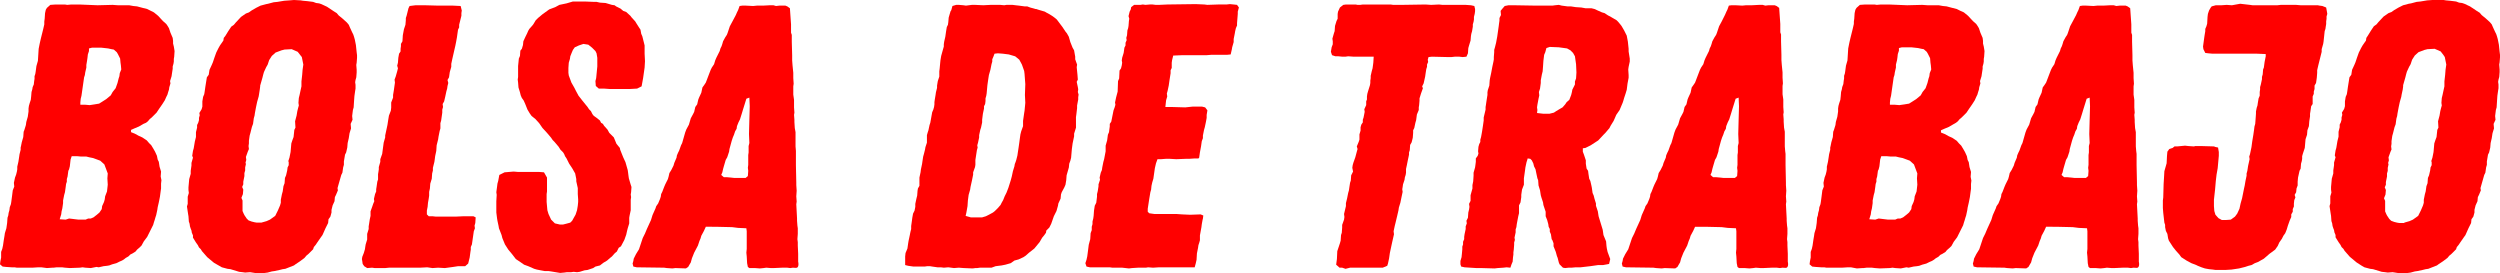 <?xml version="1.0" encoding="utf-8"?>
<!-- Generator: Adobe Illustrator 21.0.0, SVG Export Plug-In . SVG Version: 6.00 Build 0)  -->
<svg version="1.1" id="Capa_1" xmlns="http://www.w3.org/2000/svg" xmlns:xlink="http://www.w3.org/1999/xlink" x="0px" y="0px"
	 viewBox="0 0 665.9 72.8" style="enable-background:new 0 0 665.9 72.8;" xml:space="preserve">
<style type="text/css">
	.st0{fill:#FFFFFF;}
	.st1{fill:#D9EBFF;}
	.st2{fill:#E8BB00;}
	.st3{fill:#001D7E;}
	.st4{fill:#009ADA;}
	.st5{fill-rule:evenodd;clip-rule:evenodd;fill:url(#SVGID_7_);}
	.st6{fill-rule:evenodd;clip-rule:evenodd;fill:#FFFFFF;}
	.st7{fill-rule:evenodd;clip-rule:evenodd;fill:#E8BB00;}
	.st8{fill:#E4BE21;}
	.st9{clip-path:url(#XMLID_4968_);}
	.st10{fill:none;stroke:#C9E0E6;stroke-miterlimit:10;}
	.st11{fill:#B3A7BB;}
	.st12{opacity:0.2;clip-path:url(#XMLID_4968_);}
	.st13{fill:#A7A6AB;}
	.st14{fill:#001D7E;stroke:url(#);stroke-miterlimit:10;}
	.st15{fill:#E8BB00;stroke:url(#);stroke-miterlimit:10;}
	.st16{fill:#FFFFFF;stroke:url(#);stroke-miterlimit:10;}
	.st17{fill:#BE0811;stroke:url(#);stroke-miterlimit:10;}
	.st18{fill:url(#SVGID_8_);}
	.st19{fill:url(#SVGID_9_);}
	.st20{fill:#BE0811;}
	.st21{fill:#A41219;}
	.st22{fill:#A1141A;}
	.st23{fill:#D6A13C;}
	.st24{fill:url(#SVGID_16_);}
	.st25{opacity:0.8;fill:url(#SVGID_17_);}
	.st26{fill:url(#SVGID_18_);}
	.st27{fill:url(#SVGID_19_);}
	.st28{fill:url(#SVGID_20_);}
	.st29{fill:url(#SVGID_21_);}
	.st30{fill:url(#SVGID_22_);}
	.st31{fill:#070108;}
	.st32{fill:url(#SVGID_23_);}
	.st33{fill:#BA565E;}
	.st34{fill:#B74D5C;}
	.st35{fill:#D19334;}
	.st36{fill:#CA9F25;}
	.st37{clip-path:url(#SVGID_25_);fill:#FFFFFF;}
	.st38{clip-path:url(#SVGID_25_);fill:url(#SVGID_26_);}
	.st39{clip-path:url(#SVGID_25_);fill:url(#SVGID_27_);}
	.st40{clip-path:url(#SVGID_25_);fill:url(#SVGID_28_);}
	.st41{clip-path:url(#SVGID_25_);}
	.st42{fill:#1A81A0;}
	.st43{fill:#E6D335;}
	.st44{opacity:0.3;clip-path:url(#SVGID_25_);fill:#00236A;}
	.st45{opacity:0.5;clip-path:url(#SVGID_25_);fill:#FFFFFF;}
	.st46{clip-path:url(#SVGID_25_);fill:url(#SVGID_29_);}
	.st47{opacity:0.8;clip-path:url(#SVGID_25_);fill:#FFFFFF;}
	.st48{clip-path:url(#SVGID_31_);fill:#FFFFFF;}
	.st49{clip-path:url(#SVGID_31_);}
	.st50{opacity:0.3;clip-path:url(#SVGID_31_);fill:#00236A;}
	.st51{opacity:0.5;clip-path:url(#SVGID_31_);fill:#FFFFFF;}
	.st52{clip-path:url(#SVGID_31_);fill:url(#SVGID_32_);}
	.st53{opacity:0.8;clip-path:url(#SVGID_31_);fill:#FFFFFF;}
	.st54{fill:url(#SVGID_33_);}
	.st55{fill:url(#SVGID_34_);}
	.st56{fill:url(#SVGID_35_);}
	.st57{fill:url(#SVGID_36_);}
	.st58{fill:#D6A236;}
	.st59{opacity:0.6;}
	.st60{fill:#9D151B;}
	.st61{clip-path:url(#SVGID_38_);fill:#BE0811;}
	.st62{fill:#04226D;}
	.st63{fill:#A6261B;}
	.st64{fill:#D2AC28;}
	.st65{fill:#98979D;}
	.st66{clip-path:url(#SVGID_46_);}
	.st67{opacity:0.5;fill:url(#SVGID_47_);}
	.st68{opacity:0.5;fill:url(#SVGID_48_);}
	.st69{opacity:0.5;fill:url(#SVGID_49_);}
	.st70{opacity:0.5;}
	.st71{fill:url(#SVGID_50_);}
	.st72{fill:url(#SVGID_51_);}
	.st73{fill:url(#SVGID_52_);}
	.st74{clip-path:url(#SVGID_56_);fill:url(#SVGID_57_);}
	.st75{clip-path:url(#SVGID_56_);fill:url(#SVGID_58_);}
	.st76{clip-path:url(#SVGID_60_);}
	.st77{fill:#96959C;}
	.st78{opacity:0.1;fill:#96959C;}
	.st79{fill:url(#SVGID_61_);}
	.st80{clip-path:url(#SVGID_63_);}
	.st81{fill:#D69C38;stroke:url(#);stroke-miterlimit:10;}
	.st82{fill:#7A7978;stroke:url(#);stroke-miterlimit:10;}
	.st83{fill:#4C4C4C;stroke:url(#);stroke-miterlimit:10;}
	.st84{fill:url(#SVGID_68_);stroke:url(#);stroke-miterlimit:10;}
	.st85{clip-path:url(#SVGID_70_);fill:#0C0B0C;stroke:url(#);stroke-miterlimit:10;}
	.st86{fill:url(#SVGID_71_);stroke:url(#);stroke-miterlimit:10;}
	.st87{clip-path:url(#SVGID_73_);}
	.st88{opacity:0.6;clip-path:url(#SVGID_73_);}
	.st89{fill:url(#SVGID_74_);stroke:url(#);stroke-miterlimit:10;}
	.st90{fill:url(#SVGID_75_);stroke:url(#);stroke-miterlimit:10;}
	.st91{fill:url(#SVGID_82_);stroke:url(#);stroke-miterlimit:10;}
	.st92{clip-path:url(#SVGID_84_);fill:#548FC8;stroke:url(#);stroke-miterlimit:10;}
	.st93{fill:url(#SVGID_85_);stroke:url(#);stroke-miterlimit:10;}
	.st94{fill:url(#SVGID_90_);stroke:url(#);stroke-miterlimit:10;}
	.st95{clip-path:url(#SVGID_92_);fill:#EDE042;stroke:url(#);stroke-miterlimit:10;}
	.st96{fill:url(#SVGID_93_);stroke:url(#);stroke-miterlimit:10;}
	.st97{fill:url(#SVGID_96_);}
	.st98{fill:url(#SVGID_97_);}
	.st99{fill:url(#SVGID_98_);}
	.st100{clip-path:url(#SVGID_102_);fill:url(#SVGID_103_);}
	.st101{clip-path:url(#SVGID_102_);fill:url(#SVGID_104_);}
	.st102{fill:url(#SVGID_109_);}
	.st103{fill:none;stroke:url(#);stroke-miterlimit:10;}
	.st104{fill:url(#SVGID_110_);}
	.st105{fill:url(#SVGID_111_);}
	.st106{clip-path:url(#SVGID_115_);fill:url(#SVGID_116_);stroke:url(#);stroke-miterlimit:10;}
	.st107{clip-path:url(#SVGID_115_);fill:url(#SVGID_117_);stroke:url(#);stroke-miterlimit:10;}
	.st108{opacity:0.6;clip-path:url(#SVGID_125_);}
	.st109{fill:url(#SVGID_126_);}
	.st110{clip-path:url(#XMLID_4969_);}
	.st111{opacity:0.2;clip-path:url(#XMLID_4969_);}
	.st112{fill:url(#SVGID_129_);}
	.st113{fill:url(#SVGID_130_);}
	.st114{fill:url(#SVGID_137_);}
	.st115{opacity:0.8;fill:url(#SVGID_138_);}
	.st116{fill:url(#SVGID_139_);}
	.st117{fill:url(#SVGID_140_);}
	.st118{fill:url(#SVGID_141_);}
	.st119{fill:url(#SVGID_142_);}
	.st120{fill:url(#SVGID_143_);}
	.st121{fill:url(#SVGID_144_);}
	.st122{clip-path:url(#SVGID_146_);fill:#FFFFFF;}
	.st123{clip-path:url(#SVGID_146_);fill:url(#SVGID_147_);}
	.st124{clip-path:url(#SVGID_146_);fill:url(#SVGID_148_);}
	.st125{clip-path:url(#SVGID_146_);fill:url(#SVGID_149_);}
	.st126{clip-path:url(#SVGID_146_);}
	.st127{opacity:0.3;clip-path:url(#SVGID_146_);fill:#00236A;}
	.st128{opacity:0.5;clip-path:url(#SVGID_146_);fill:#FFFFFF;}
	.st129{clip-path:url(#SVGID_146_);fill:url(#SVGID_150_);}
	.st130{opacity:0.8;clip-path:url(#SVGID_146_);fill:#FFFFFF;}
	.st131{clip-path:url(#SVGID_152_);fill:#FFFFFF;}
	.st132{clip-path:url(#SVGID_152_);}
	.st133{opacity:0.3;clip-path:url(#SVGID_152_);fill:#00236A;}
	.st134{opacity:0.5;clip-path:url(#SVGID_152_);fill:#FFFFFF;}
	.st135{clip-path:url(#SVGID_152_);fill:url(#SVGID_153_);}
	.st136{opacity:0.8;clip-path:url(#SVGID_152_);fill:#FFFFFF;}
	.st137{fill:url(#SVGID_154_);}
	.st138{fill:url(#SVGID_155_);}
	.st139{fill:url(#SVGID_156_);}
	.st140{fill:url(#SVGID_157_);}
	.st141{clip-path:url(#SVGID_159_);fill:#BE0811;}
	.st142{clip-path:url(#SVGID_167_);}
	.st143{opacity:0.5;fill:url(#SVGID_168_);}
	.st144{opacity:0.5;fill:url(#SVGID_169_);}
	.st145{opacity:0.5;fill:url(#SVGID_170_);}
	.st146{fill:url(#SVGID_171_);}
	.st147{fill:url(#SVGID_172_);}
	.st148{fill:url(#SVGID_173_);}
	.st149{clip-path:url(#SVGID_177_);fill:url(#SVGID_178_);}
	.st150{clip-path:url(#SVGID_177_);fill:url(#SVGID_179_);}
	.st151{clip-path:url(#SVGID_181_);}
	.st152{fill:url(#SVGID_182_);}
	.st153{clip-path:url(#SVGID_184_);}
	.st154{fill:url(#SVGID_189_);stroke:url(#);stroke-miterlimit:10;}
	.st155{clip-path:url(#SVGID_191_);fill:#0C0B0C;stroke:url(#);stroke-miterlimit:10;}
	.st156{fill:url(#SVGID_192_);stroke:url(#);stroke-miterlimit:10;}
	.st157{clip-path:url(#SVGID_194_);}
	.st158{opacity:0.6;clip-path:url(#SVGID_194_);}
	.st159{fill:url(#SVGID_195_);stroke:url(#);stroke-miterlimit:10;}
	.st160{fill:url(#SVGID_196_);stroke:url(#);stroke-miterlimit:10;}
	.st161{fill:url(#SVGID_203_);stroke:url(#);stroke-miterlimit:10;}
	.st162{clip-path:url(#SVGID_205_);fill:#548FC8;stroke:url(#);stroke-miterlimit:10;}
	.st163{fill:url(#SVGID_206_);stroke:url(#);stroke-miterlimit:10;}
	.st164{fill:url(#SVGID_211_);stroke:url(#);stroke-miterlimit:10;}
	.st165{clip-path:url(#SVGID_213_);fill:#EDE042;stroke:url(#);stroke-miterlimit:10;}
	.st166{fill:url(#SVGID_214_);stroke:url(#);stroke-miterlimit:10;}
	.st167{fill:url(#SVGID_217_);}
	.st168{fill:url(#SVGID_218_);}
	.st169{fill:url(#SVGID_219_);}
	.st170{clip-path:url(#SVGID_223_);fill:url(#SVGID_224_);}
	.st171{clip-path:url(#SVGID_223_);fill:url(#SVGID_225_);}
	.st172{fill:url(#SVGID_230_);}
	.st173{fill:url(#SVGID_231_);}
	.st174{fill:url(#SVGID_232_);}
	.st175{clip-path:url(#SVGID_236_);fill:url(#SVGID_237_);stroke:url(#);stroke-miterlimit:10;}
	.st176{clip-path:url(#SVGID_236_);fill:url(#SVGID_238_);stroke:url(#);stroke-miterlimit:10;}
	.st177{opacity:0.6;clip-path:url(#SVGID_246_);}
	.st178{fill:url(#SVGID_247_);}
	.st179{fill:url(#SVGID_250_);}
	.st180{fill:url(#SVGID_251_);}
	.st181{fill:url(#SVGID_252_);}
	.st182{fill:none;stroke:#BE0811;stroke-width:7;stroke-linecap:round;stroke-miterlimit:10;}
	.st183{opacity:0.2;fill:url(#SVGID_253_);}
	.st184{opacity:0.3;fill:url(#SVGID_254_);}
	.st185{opacity:0.3;fill:url(#SVGID_255_);}
	.st186{opacity:0.3;fill:url(#SVGID_256_);}
	.st187{opacity:0.3;fill:url(#SVGID_257_);}
	.st188{opacity:0.3;fill:url(#SVGID_258_);}
	.st189{fill:url(#SVGID_259_);}
	.st190{fill:url(#SVGID_260_);}
	.st191{fill:url(#SVGID_261_);}
	.st192{opacity:0.2;fill:url(#SVGID_262_);}
	.st193{opacity:0.3;fill:url(#SVGID_263_);}
	.st194{opacity:0.3;fill:url(#SVGID_264_);}
	.st195{opacity:0.3;fill:url(#SVGID_265_);}
	.st196{opacity:0.3;fill:url(#SVGID_266_);}
	.st197{opacity:0.3;fill:url(#SVGID_267_);}
	.st198{fill:#1B378E;}
	.st199{opacity:0.25;}
	.st200{clip-path:url(#SVGID_269_);}
	.st201{fill:#F15A24;}
	.st202{fill-rule:evenodd;clip-rule:evenodd;fill:#F15A24;}
	.st203{clip-path:url(#SVGID_271_);}
	.st204{fill:#EFBC4F;}
	.st205{fill:#CCA243;}
	.st206{fill:#5D5D5D;}
	.st207{fill:#5FAADE;}
	.st208{clip-path:url(#SVGID_273_);}
	.st209{clip-path:url(#SVGID_277_);}
	.st210{fill:#FFE000;}
	.st211{clip-path:url(#SVGID_279_);fill:#F4F4F4;}
	.st212{fill:#FF0000;}
	.st213{clip-path:url(#SVGID_281_);fill:#001D7E;}
	.st214{fill:url(#SVGID_282_);}
	.st215{fill:url(#SVGID_283_);}
	.st216{fill:url(#SVGID_290_);}
	.st217{opacity:0.8;fill:url(#SVGID_291_);}
	.st218{fill:url(#SVGID_292_);}
	.st219{fill:url(#SVGID_293_);}
	.st220{fill:url(#SVGID_294_);}
	.st221{fill:url(#SVGID_295_);}
	.st222{fill:url(#SVGID_296_);}
	.st223{fill:url(#SVGID_297_);}
	.st224{clip-path:url(#SVGID_299_);fill:#FFFFFF;}
	.st225{clip-path:url(#SVGID_299_);fill:url(#SVGID_300_);}
	.st226{clip-path:url(#SVGID_299_);fill:url(#SVGID_301_);}
	.st227{clip-path:url(#SVGID_299_);fill:url(#SVGID_302_);}
	.st228{clip-path:url(#SVGID_299_);}
	.st229{opacity:0.3;clip-path:url(#SVGID_299_);fill:#00236A;}
	.st230{opacity:0.5;clip-path:url(#SVGID_299_);fill:#FFFFFF;}
	.st231{clip-path:url(#SVGID_299_);fill:url(#SVGID_303_);}
	.st232{opacity:0.8;clip-path:url(#SVGID_299_);fill:#FFFFFF;}
	.st233{clip-path:url(#SVGID_305_);fill:#FFFFFF;}
	.st234{clip-path:url(#SVGID_305_);}
	.st235{opacity:0.3;clip-path:url(#SVGID_305_);fill:#00236A;}
	.st236{opacity:0.5;clip-path:url(#SVGID_305_);fill:#FFFFFF;}
	.st237{clip-path:url(#SVGID_305_);fill:url(#SVGID_306_);}
	.st238{opacity:0.8;clip-path:url(#SVGID_305_);fill:#FFFFFF;}
	.st239{fill:url(#SVGID_307_);}
	.st240{fill:url(#SVGID_308_);}
	.st241{fill:url(#SVGID_309_);}
	.st242{fill:url(#SVGID_310_);}
	.st243{clip-path:url(#SVGID_312_);fill:#BE0811;}
	.st244{opacity:0.5;fill:url(#SVGID_319_);}
	.st245{opacity:0.1;fill:#98979D;}
	.st246{fill:url(#SVGID_320_);}
	.st247{fill:url(#SVGID_321_);}
	.st248{fill:url(#SVGID_328_);}
	.st249{opacity:0.8;fill:url(#SVGID_329_);}
	.st250{fill:url(#SVGID_330_);}
	.st251{fill:url(#SVGID_331_);}
	.st252{fill:url(#SVGID_332_);}
	.st253{fill:url(#SVGID_333_);}
	.st254{fill:url(#SVGID_334_);}
	.st255{fill:url(#SVGID_335_);}
	.st256{clip-path:url(#SVGID_337_);fill:#FFFFFF;}
	.st257{clip-path:url(#SVGID_337_);fill:url(#SVGID_338_);}
	.st258{clip-path:url(#SVGID_337_);fill:url(#SVGID_339_);}
	.st259{clip-path:url(#SVGID_337_);fill:url(#SVGID_340_);}
	.st260{clip-path:url(#SVGID_337_);}
	.st261{opacity:0.3;clip-path:url(#SVGID_337_);fill:#00236A;}
	.st262{opacity:0.5;clip-path:url(#SVGID_337_);fill:#FFFFFF;}
	.st263{clip-path:url(#SVGID_337_);fill:url(#SVGID_341_);}
	.st264{opacity:0.8;clip-path:url(#SVGID_337_);fill:#FFFFFF;}
	.st265{clip-path:url(#SVGID_343_);fill:#FFFFFF;}
	.st266{clip-path:url(#SVGID_343_);}
	.st267{opacity:0.3;clip-path:url(#SVGID_343_);fill:#00236A;}
	.st268{opacity:0.5;clip-path:url(#SVGID_343_);fill:#FFFFFF;}
	.st269{clip-path:url(#SVGID_343_);fill:url(#SVGID_344_);}
	.st270{opacity:0.8;clip-path:url(#SVGID_343_);fill:#FFFFFF;}
	.st271{fill:url(#SVGID_345_);}
	.st272{fill:url(#SVGID_346_);}
	.st273{fill:url(#SVGID_347_);}
	.st274{fill:url(#SVGID_348_);}
	.st275{clip-path:url(#SVGID_350_);fill:#BE0811;}
	.st276{opacity:0.5;fill:url(#SVGID_357_);}
	.st277{fill:#E8BA00;}
	.st278{clip-path:url(#SVGID_369_);}
	.st279{clip-path:url(#SVGID_371_);}
	.st280{clip-path:url(#SVGID_373_);}
	.st281{clip-path:url(#SVGID_375_);}
	.st282{clip-path:url(#SVGID_377_);}
	.st283{fill:#67B2A3;}
	.st284{fill:#262626;}
	.st285{fill:#9E9E9E;}
	.st286{fill:#686868;}
	.st287{fill:#042EA5;}
	.st288{fill:#011754;}
	.st289{fill:#C4C4C4;}
	.st290{fill:#EAEAEA;}
	.st291{fill:#D81313;}
	.st292{fill:#9B1616;}
	.st293{fill:url(#SVGID_378_);}
	.st294{fill:url(#SVGID_379_);}
	.st295{fill:url(#SVGID_386_);}
	.st296{opacity:0.8;fill:url(#SVGID_387_);}
	.st297{fill:url(#SVGID_388_);}
	.st298{fill:url(#SVGID_389_);}
	.st299{fill:url(#SVGID_390_);}
	.st300{fill:url(#SVGID_391_);}
	.st301{fill:url(#SVGID_392_);}
	.st302{fill:url(#SVGID_393_);}
	.st303{clip-path:url(#SVGID_395_);fill:#FFFFFF;}
	.st304{clip-path:url(#SVGID_395_);fill:url(#SVGID_396_);}
	.st305{clip-path:url(#SVGID_395_);fill:url(#SVGID_397_);}
	.st306{clip-path:url(#SVGID_395_);fill:url(#SVGID_398_);}
	.st307{clip-path:url(#SVGID_395_);}
	.st308{opacity:0.3;clip-path:url(#SVGID_395_);fill:#00236A;}
	.st309{opacity:0.5;clip-path:url(#SVGID_395_);fill:#FFFFFF;}
	.st310{clip-path:url(#SVGID_395_);fill:url(#SVGID_399_);}
	.st311{opacity:0.8;clip-path:url(#SVGID_395_);fill:#FFFFFF;}
	.st312{clip-path:url(#SVGID_401_);fill:#FFFFFF;}
	.st313{clip-path:url(#SVGID_401_);}
	.st314{opacity:0.3;clip-path:url(#SVGID_401_);fill:#00236A;}
	.st315{opacity:0.5;clip-path:url(#SVGID_401_);fill:#FFFFFF;}
	.st316{clip-path:url(#SVGID_401_);fill:url(#SVGID_402_);}
	.st317{opacity:0.8;clip-path:url(#SVGID_401_);fill:#FFFFFF;}
	.st318{fill:url(#SVGID_403_);}
	.st319{fill:url(#SVGID_404_);}
	.st320{fill:url(#SVGID_405_);}
	.st321{fill:url(#SVGID_406_);}
	.st322{clip-path:url(#SVGID_408_);fill:#BE0811;}
	.st323{opacity:0.5;fill:url(#SVGID_415_);}
	.st324{fill:#9A999E;}
	.st325{fill:url(#SVGID_416_);}
	.st326{fill:url(#SVGID_417_);}
	.st327{fill:url(#SVGID_424_);}
	.st328{opacity:0.8;fill:url(#SVGID_425_);}
	.st329{fill:url(#SVGID_426_);}
	.st330{fill:url(#SVGID_427_);}
	.st331{fill:url(#SVGID_428_);}
	.st332{fill:url(#SVGID_429_);}
	.st333{fill:url(#SVGID_430_);}
	.st334{fill:url(#SVGID_431_);}
	.st335{clip-path:url(#SVGID_433_);fill:#FFFFFF;}
	.st336{clip-path:url(#SVGID_433_);fill:url(#SVGID_434_);}
	.st337{clip-path:url(#SVGID_433_);fill:url(#SVGID_435_);}
	.st338{clip-path:url(#SVGID_433_);fill:url(#SVGID_436_);}
	.st339{clip-path:url(#SVGID_433_);}
	.st340{opacity:0.3;clip-path:url(#SVGID_433_);fill:#00236A;}
	.st341{opacity:0.5;clip-path:url(#SVGID_433_);fill:#FFFFFF;}
	.st342{clip-path:url(#SVGID_433_);fill:url(#SVGID_437_);}
	.st343{opacity:0.8;clip-path:url(#SVGID_433_);fill:#FFFFFF;}
	.st344{clip-path:url(#SVGID_439_);fill:#FFFFFF;}
	.st345{clip-path:url(#SVGID_439_);}
	.st346{opacity:0.3;clip-path:url(#SVGID_439_);fill:#00236A;}
	.st347{opacity:0.5;clip-path:url(#SVGID_439_);fill:#FFFFFF;}
	.st348{clip-path:url(#SVGID_439_);fill:url(#SVGID_440_);}
	.st349{opacity:0.8;clip-path:url(#SVGID_439_);fill:#FFFFFF;}
	.st350{fill:url(#SVGID_441_);}
	.st351{fill:url(#SVGID_442_);}
	.st352{fill:url(#SVGID_443_);}
	.st353{fill:url(#SVGID_444_);}
	.st354{clip-path:url(#SVGID_446_);fill:#BE0811;}
	.st355{opacity:0.5;fill:url(#SVGID_453_);}
	.st356{opacity:0.5;fill:url(#SVGID_454_);}
	.st357{opacity:0.5;fill:url(#SVGID_455_);}
	.st358{fill:#606060;}
	.st359{fill:#DA9500;}
	.st360{clip-path:url(#SVGID_457_);}
	.st361{fill:url(#SVGID_462_);stroke:url(#);stroke-miterlimit:10;}
	.st362{clip-path:url(#SVGID_464_);fill:#0C0B0C;stroke:url(#);stroke-miterlimit:10;}
	.st363{fill:url(#SVGID_465_);stroke:url(#);stroke-miterlimit:10;}
	.st364{clip-path:url(#SVGID_467_);}
	.st365{opacity:0.6;clip-path:url(#SVGID_467_);}
	.st366{fill:url(#SVGID_468_);stroke:url(#);stroke-miterlimit:10;}
	.st367{fill:url(#SVGID_469_);stroke:url(#);stroke-miterlimit:10;}
	.st368{fill:url(#SVGID_476_);stroke:url(#);stroke-miterlimit:10;}
	.st369{clip-path:url(#SVGID_478_);fill:#548FC8;stroke:url(#);stroke-miterlimit:10;}
	.st370{fill:url(#SVGID_479_);stroke:url(#);stroke-miterlimit:10;}
	.st371{fill:url(#SVGID_484_);stroke:url(#);stroke-miterlimit:10;}
	.st372{clip-path:url(#SVGID_486_);fill:#EDE042;stroke:url(#);stroke-miterlimit:10;}
	.st373{fill:url(#SVGID_487_);stroke:url(#);stroke-miterlimit:10;}
	.st374{fill:url(#SVGID_490_);}
	.st375{fill:url(#SVGID_491_);}
	.st376{fill:url(#SVGID_492_);}
	.st377{clip-path:url(#SVGID_496_);fill:url(#SVGID_497_);}
	.st378{clip-path:url(#SVGID_496_);fill:url(#SVGID_498_);}
	.st379{fill:url(#SVGID_503_);}
	.st380{fill:url(#SVGID_504_);}
	.st381{fill:url(#SVGID_505_);}
	.st382{clip-path:url(#SVGID_509_);fill:url(#SVGID_510_);stroke:url(#);stroke-miterlimit:10;}
	.st383{clip-path:url(#SVGID_509_);fill:url(#SVGID_511_);stroke:url(#);stroke-miterlimit:10;}
	.st384{opacity:0.6;clip-path:url(#SVGID_519_);}
	.st385{fill:url(#SVGID_520_);}
	.st386{fill:url(#SVGID_523_);}
	.st387{fill:url(#SVGID_524_);}
	.st388{fill:url(#SVGID_530_);}
	.st389{opacity:0.8;fill:url(#SVGID_532_);}
	.st390{fill:url(#SVGID_533_);}
	.st391{fill:url(#SVGID_534_);}
	.st392{fill:url(#SVGID_535_);}
	.st393{fill:url(#SVGID_536_);}
	.st394{fill:url(#SVGID_537_);}
	.st395{fill:url(#SVGID_538_);}
	.st396{clip-path:url(#SVGID_539_);fill:#FFFFFF;}
	.st397{clip-path:url(#SVGID_539_);fill:url(#SVGID_540_);}
	.st398{clip-path:url(#SVGID_539_);fill:url(#SVGID_542_);}
	.st399{clip-path:url(#SVGID_539_);fill:url(#SVGID_543_);}
	.st400{clip-path:url(#SVGID_539_);}
	.st401{opacity:0.3;clip-path:url(#SVGID_539_);fill:#00236A;}
	.st402{opacity:0.5;clip-path:url(#SVGID_539_);fill:#FFFFFF;}
	.st403{clip-path:url(#SVGID_539_);fill:url(#SVGID_544_);}
	.st404{opacity:0.8;clip-path:url(#SVGID_539_);fill:#FFFFFF;}
	.st405{clip-path:url(#SVGID_545_);fill:#FFFFFF;}
	.st406{clip-path:url(#SVGID_545_);}
	.st407{opacity:0.3;clip-path:url(#SVGID_545_);fill:#00236A;}
	.st408{opacity:0.5;clip-path:url(#SVGID_545_);fill:#FFFFFF;}
	.st409{clip-path:url(#SVGID_545_);fill:url(#SVGID_546_);}
	.st410{opacity:0.8;clip-path:url(#SVGID_545_);fill:#FFFFFF;}
	.st411{fill:url(#SVGID_548_);}
	.st412{fill:url(#SVGID_549_);}
	.st413{fill:url(#SVGID_550_);}
	.st414{fill:url(#SVGID_551_);}
	.st415{clip-path:url(#SVGID_552_);fill:#BE0811;}
	.st416{clip-path:url(#SVGID_561_);}
	.st417{opacity:0.5;fill:url(#SVGID_562_);}
	.st418{opacity:0.5;fill:url(#SVGID_563_);}
	.st419{opacity:0.5;fill:url(#SVGID_564_);}
	.st420{fill:url(#SVGID_565_);}
	.st421{fill:url(#SVGID_566_);}
	.st422{fill:url(#SVGID_567_);}
	.st423{clip-path:url(#SVGID_571_);fill:url(#SVGID_572_);}
	.st424{clip-path:url(#SVGID_571_);fill:url(#SVGID_573_);}
	.st425{clip-path:url(#SVGID_575_);}
	.st426{fill:url(#SVGID_576_);}
	.st427{clip-path:url(#SVGID_578_);fill:#DA9500;}
	.st428{clip-path:url(#SVGID_578_);fill:#D99400;}
	.st429{clip-path:url(#SVGID_578_);fill:#D89400;}
	.st430{clip-path:url(#SVGID_578_);fill:#D79301;}
	.st431{clip-path:url(#SVGID_578_);fill:#D69201;}
	.st432{clip-path:url(#SVGID_578_);fill:#D59201;}
	.st433{clip-path:url(#SVGID_578_);fill:#D49101;}
	.st434{clip-path:url(#SVGID_578_);fill:#D39001;}
	.st435{clip-path:url(#SVGID_578_);fill:#D29001;}
	.st436{clip-path:url(#SVGID_578_);fill:#D18F02;}
	.st437{clip-path:url(#SVGID_578_);fill:#D08E02;}
	.st438{clip-path:url(#SVGID_578_);fill:#CF8E02;}
	.st439{clip-path:url(#SVGID_578_);fill:#CE8D02;}
	.st440{clip-path:url(#SVGID_578_);fill:#CD8C02;}
	.st441{clip-path:url(#SVGID_578_);fill:#CC8C03;}
	.st442{clip-path:url(#SVGID_578_);fill:#CB8B03;}
	.st443{clip-path:url(#SVGID_578_);fill:#CA8A03;}
	.st444{clip-path:url(#SVGID_578_);fill:#C98A03;}
	.st445{clip-path:url(#SVGID_578_);fill:#C88903;}
	.st446{clip-path:url(#SVGID_578_);fill:#C78904;}
	.st447{clip-path:url(#SVGID_578_);fill:#C68804;}
	.st448{clip-path:url(#SVGID_578_);fill:#C58704;}
	.st449{clip-path:url(#SVGID_578_);fill:#C48704;}
	.st450{clip-path:url(#SVGID_578_);fill:#C38604;}
	.st451{clip-path:url(#SVGID_578_);fill:#C28504;}
	.st452{clip-path:url(#SVGID_578_);fill:#C18505;}
	.st453{clip-path:url(#SVGID_578_);fill:#C08405;}
	.st454{clip-path:url(#SVGID_578_);fill:#BF8305;}
	.st455{clip-path:url(#SVGID_578_);fill:#BE8305;}
	.st456{clip-path:url(#SVGID_578_);fill:#BD8205;}
	.st457{clip-path:url(#SVGID_578_);fill:#BC8106;}
	.st458{clip-path:url(#SVGID_578_);fill:#BB8106;}
	.st459{clip-path:url(#SVGID_578_);fill:#BA8006;}
	.st460{clip-path:url(#SVGID_578_);fill:#B97F06;}
	.st461{clip-path:url(#SVGID_578_);fill:#B87F06;}
	.st462{clip-path:url(#SVGID_578_);fill:#B77E07;}
	.st463{clip-path:url(#SVGID_578_);fill:#B57D07;}
	.st464{clip-path:url(#SVGID_578_);fill:#B47D07;}
	.st465{clip-path:url(#SVGID_578_);fill:#B37C07;}
	.st466{clip-path:url(#SVGID_578_);fill:#B27B07;}
	.st467{clip-path:url(#SVGID_578_);fill:#B17B07;}
	.st468{clip-path:url(#SVGID_578_);fill:#B07A08;}
	.st469{clip-path:url(#SVGID_578_);fill:#AF7908;}
	.st470{clip-path:url(#SVGID_578_);fill:#AE7908;}
	.st471{clip-path:url(#SVGID_578_);fill:#AD7808;}
	.st472{clip-path:url(#SVGID_578_);fill:#AC7708;}
	.st473{clip-path:url(#SVGID_578_);fill:#AB7709;}
	.st474{clip-path:url(#SVGID_578_);fill:#AA7609;}
	.st475{clip-path:url(#SVGID_578_);fill:#A97509;}
	.st476{clip-path:url(#SVGID_578_);fill:#A87509;}
	.st477{clip-path:url(#SVGID_578_);fill:#A77409;}
	.st478{clip-path:url(#SVGID_578_);fill:#A67309;}
	.st479{clip-path:url(#SVGID_578_);fill:#A5730A;}
	.st480{clip-path:url(#SVGID_578_);fill:#A4720A;}
	.st481{clip-path:url(#SVGID_578_);fill:#A3720A;}
	.st482{clip-path:url(#SVGID_578_);fill:#A2710A;}
	.st483{clip-path:url(#SVGID_578_);fill:#A1700A;}
	.st484{clip-path:url(#SVGID_578_);fill:#A0700B;}
	.st485{clip-path:url(#SVGID_578_);fill:#9F6F0B;}
	.st486{clip-path:url(#SVGID_578_);fill:#9E6E0B;}
	.st487{clip-path:url(#SVGID_578_);fill:#9D6E0B;}
	.st488{clip-path:url(#SVGID_578_);fill:#9C6D0B;}
	.st489{clip-path:url(#SVGID_578_);fill:#9B6C0C;}
	.st490{clip-path:url(#SVGID_578_);fill:#9A6C0C;}
	.st491{clip-path:url(#SVGID_578_);fill:#996B0C;}
	.st492{clip-path:url(#SVGID_578_);fill:#986A0C;}
	.st493{clip-path:url(#SVGID_578_);fill:#976A0C;}
	.st494{clip-path:url(#SVGID_578_);fill:#96690C;}
	.st495{clip-path:url(#SVGID_578_);fill:#95680D;}
	.st496{clip-path:url(#SVGID_578_);fill:#94680D;}
	.st497{clip-path:url(#SVGID_578_);fill:#93670D;}
	.st498{clip-path:url(#SVGID_578_);fill:#92660D;}
	.st499{clip-path:url(#SVGID_578_);fill:#91650C;}
	.st500{clip-path:url(#SVGID_578_);fill:#90640C;}
	.st501{clip-path:url(#SVGID_578_);fill:#8F630C;}
	.st502{clip-path:url(#SVGID_578_);fill:#8E620C;}
	.st503{clip-path:url(#SVGID_578_);fill:#8E610B;}
	.st504{clip-path:url(#SVGID_578_);fill:#8D600B;}
	.st505{clip-path:url(#SVGID_578_);fill:#8C5F0B;}
	.st506{clip-path:url(#SVGID_578_);fill:#8B5E0A;}
	.st507{clip-path:url(#SVGID_578_);fill:#8A5D0A;}
	.st508{clip-path:url(#SVGID_578_);fill:#895B0A;}
	.st509{clip-path:url(#SVGID_578_);fill:#885A0A;}
	.st510{clip-path:url(#SVGID_578_);fill:#875909;}
	.st511{clip-path:url(#SVGID_578_);fill:#865809;}
	.st512{clip-path:url(#SVGID_578_);fill:#855709;}
	.st513{clip-path:url(#SVGID_578_);fill:#855608;}
	.st514{clip-path:url(#SVGID_578_);fill:#845508;}
	.st515{clip-path:url(#SVGID_578_);fill:#835408;}
	.st516{clip-path:url(#SVGID_578_);fill:#825308;}
	.st517{clip-path:url(#SVGID_578_);fill:#815207;}
	.st518{clip-path:url(#SVGID_578_);fill:#805107;}
</style>
<g>
	<path class="st212" d="M11,71.2h-0.8l-1.6,0.1H4.5l-0.6-0.1H3.1l-1.5-0.1L0.7,71L0,70.4l0.1-0.8l0.2-1v-1.5l0.3-0.8l0.2-0.9L1,64
		l0.2-1.2l0.1-0.7l0.4-1.3l0.2-1.4L2,58l0.2-0.6l0.1-0.7L2.5,56l0.1-0.8l0.3-0.8L3,53.8l0.2-1.5l0.2-1.6l0.4-1l-0.1-1L4,47.3
		l0.3-0.8l0.2-0.8l0.1-0.6v-0.7l0.3-1.3l0.2-1.3l0.1-0.7l0.3-1.2v-0.6l0.1-0.4l0.2-1l0.4-1.4l0.1-1.4l0.2-0.5l0.4-1.3L7,32.5
		l0.4-1.4l0.2-1.4v-0.8l0.1-0.7l0.2-0.7l0.3-0.9l0.1-0.9l0.1-1.2l0.2-0.7l0.1-0.6L9,22.5l0.1-0.9L9.2,21v-0.7l0.2-0.6l0.1-0.6
		l0.2-1.5l0.4-1.4l0.2-3.2l0.3-1.5l0.3-1.3l0.6-2.4l0.3-1.3V5.7L11.9,5L12,3.5l0.2-0.9l0.3-0.5l0.9-0.8l1.4-0.1h2.5l0.6,0.1L19,1.2
		h2.1l4.9,0.2l4-0.1l1.4,0.1h3l1.1,0.2l1,0.1l1.5,0.4l1.2,0.3l1,0.5L41,3.3l1.1,0.9l1.3,1.4l0.9,0.8L44.7,7L45,7.5l0.4,1.2l0.6,1.4
		l0.1,0.8v0.7l0.2,0.8l0.2,1.2l-0.1,1.5l-0.1,0.6v0.7L46.2,17L46,17.7v0.6l-0.2,1.3l-0.1,0.7l-0.4,1.3l0.1,0.6l-0.2,0.7l-0.1,0.3
		L45,23.9l-0.2,0.6l-0.2,0.7l-0.3,0.6l-0.4,0.9l-0.7,1.1l-0.7,1l-0.8,1.2l-1.3,1.3l-0.5,0.4l-0.5,0.6l-0.5,0.4L38.2,33L37,33.7
		l-1.2,0.5l-0.9,0.4v0.6l1,0.4l1.1,0.6l0.9,0.4l1.2,0.8l0.6,0.7l0.6,0.6l0.6,1l0.4,0.7l0.5,1.1l0.2,1l0.3,0.6l0.2,1.3l0.4,1.3
		L42.8,47l0.2,1l-0.1,0.9v1.3l-0.1,0.7l-0.2,1.5l-0.3,1.5L42,55.2l-0.1,0.7l-0.3,1.4l-0.2,0.6l-0.2,0.7L41,59.2l-0.2,0.7l-1.6,3.2
		l-0.9,1.2l-0.6,1.1l-0.5,0.5l-0.7,0.6L36.1,67l-0.8,0.5l-0.6,0.3l-0.5,0.5l-0.7,0.4L33,69.1l-0.5,0.3l-0.7,0.3L31,70.1l-1.1,0.3
		l-0.8,0.3l-0.6,0.1l-0.9,0.1l-1.3,0.3l-0.6-0.1l-1.5,0.3l-1.5-0.1l-0.7-0.1l-0.7,0.1l-2.7,0.1l-1.3-0.1l-0.8-0.1h-1.4l-0.8,0.1
		h-0.3l-1.5,0.1L11,71.2z M18.4,58.2l2.5,0.3h1.9l0.7-0.3h0.7l0.7-0.3l0.9-0.7l0.7-0.6l0.6-0.9l0.1-0.8l0.5-1.1l0.2-0.7l0.1-0.8
		l0.5-1.3l0.2-1.8l-0.1-1.7l0.1-1.3l-0.9-2.4l-1.1-1l-1.9-0.7l-1-0.2L23,41.7h-1.4l-1.1-0.1h-1.4l-0.3,0.9l-0.2,1.8l-0.2,0.8
		l-0.2,0.4L18,47l-0.2,0.7v0.7L17.6,49l-0.1,0.8l-0.2,1.4l-0.2,0.7l-0.3,1.5v0.7l-0.2,1.4l-0.2,0.8l-0.1,0.8l-0.4,1.3l1.6,0.1
		L18.4,58.2z M25.2,27.8l1.2-0.2l0.8-0.5l1.1-0.7l1.2-1l0.5-0.9l0.8-1l0.5-1.4l0.3-1.2l0.2-0.6l0.1-0.8l0.4-1l-0.1-1.1l-0.1-0.7
		L32,15.6l-0.6-1.2l-0.3-0.5l-0.8-0.7l-0.6-0.1l-0.9-0.2L27,12.7h-2.5l-0.8,0.2v0.7l-0.3,0.9l-0.1,0.9l-0.1,0.7L23,17.3V18l-0.3,1.3
		L22.6,20l-0.2,0.6l-0.7,4.9l-0.2,0.8l-0.1,1v0.6h1.3l1.2,0.1L25.2,27.8z"/>
	<path class="st212" d="M66.6,72.5l-1.3,0.1l-0.7-0.1l-0.9-0.1l-2.3-0.7l-0.8-0.1l-1.5-0.4l-0.7-0.4L57,70l-1.8-1.5l-1.4-1.6
		l-0.3-0.5L53,65.9l-0.3-0.6l-0.5-0.7l-0.8-1.3v-0.6L51.1,62L51,61.4l-0.2-0.5l-0.2-0.6l-0.1-0.7L50.3,59l-0.1-1.4L50.1,57l-0.3-2
		l0.2-0.7v-1.9l0.3-1l-0.1-0.8v-0.7l0.2-2.2l0.4-1.4v-0.8l0.2-1.4v-0.7l0.4-1.4l-0.2-0.5l0.2-1.3l0.2-0.7l0.3-1.8l0.3-1.2v-1.3
		l0.3-1.2v-0.7l0.3-0.6L53,32v-0.6l0.2-0.7l-0.1-0.6l0.6-1l0.2-0.7V27l0.2-1.2l0.3-0.7l0.1-0.6l0.2-1.4l0.4-2.5l0.5-0.7l0.2-1.3
		l0.6-1.3l0.3-0.7l0.4-1.2l0.5-1.4l0.6-1.2l0.4-0.7l0.9-1.3l0.1-0.7L60,9.6l0.8-1.3l0.8-1.2l0.7-0.5L62.8,6l1.4-1.5l1.3-0.9l0.8-0.3
		L67,2.8l1.2-0.7l1.2-0.6l1.5-0.4L71.4,1l1.5-0.4l1-0.1l1.8-0.3l1.4-0.1L78.3,0l1.8,0.1l0.6,0.1l1.1,0.1l1.6,0.2l0.8,0.3L85,0.9
		l0.6,0.2l1.5,0.7L88.9,3l0.8,0.5l0.5,0.6L91.3,5l1.1,1l0.5,0.6l0.3,0.7l0.6,1.3l0.3,0.6l0.2,0.6l0.2,0.7l0.3,1.5l0.2,1.9l0.1,0.8
		v0.7L95,16.7l-0.1,0.6l0.1,1.3v0.7l-0.1,1.3l-0.2,0.7l-0.1,0.6l0.1,0.7v1l-0.1,0.6l-0.2,1.4L94.3,27l-0.1,1.6L94,29.3l-0.2,1.6
		l0.1,1L93.4,33l0.1,1.2l-0.4,1.3l-0.2,1.3l-0.3,1.3l-0.1,1.2l-0.3,1.3l-0.3,0.6L91.6,43v0.9l-0.2,0.7L91.2,46l-0.3,0.6l-1,3.5
		l0.1,0.6l-0.5,1.2l-0.3,0.6l-0.1,1.1l-0.5,1.1l-0.3,1.2v0.7L88,57.7l-0.5,0.7l-0.1,1l-0.7,1.4l-0.8,1.8l-0.5,0.7l-0.9,1.3l-0.4,0.6
		l-0.5,0.6l-0.2,0.6l-1.2,1.2l-0.6,0.5l-0.5,0.6l-1.2,0.9l-1.2,0.8l-0.4,0.3L76,71.6l-0.7,0.1l-0.8,0.2l-1.4,0.3l-0.7,0.1l-1.1,0.3
		l-2.2,0.3L66.6,72.5z M69.6,59.3l1.4-0.4l0.9-0.4l1.4-1l0.7-1.4l0.6-1.4l0.2-0.7v-0.8l0.3-1.5l0.2-0.7l0.2-1.4l0.3-0.8l0.1-1.4
		l0.3-0.7l0.3-1.3l0.1-0.8l0.3-0.6v-0.8l-0.1-0.3l0.3-0.9l0.3-1.5l0.2-2.3l0.3-0.9l0.3-0.8l0.2-1.9l0.3-0.6l-0.1-1.7l0.4-1.5
		l0.2-1.2l0.2-0.8l0.2-0.7l-0.1-0.7l0.1-1.3l0.2-0.8l0.3-1.4l0.2-0.9v-1.3l0.2-1.8l0.1-1.3l0.2-1.4l-0.4-2L80,14.7l-0.7-0.9
		l-1.6-0.7l-1.9,0.1L75,13.4L73.4,14l-1,0.9L71.7,16l-0.4,1.2l-0.4,0.7l-0.6,1.3l-0.2,0.7l-0.2,0.8l-0.6,2.1V23l-0.1,0.8L69,25.1
		l-0.1,0.6l-0.4,1.4l-0.3,1.4l-0.3,1.6l-0.1,0.7l-0.2,0.7L67.4,33l-0.3,0.8l-0.4,1.6l-0.2,0.7l-0.2,1.4v0.7l-0.1,0.7l0.1,0.8
		L66,40.4l-0.5,1.4l0.1,0.8l-0.2,0.7l0.1,0.4l-0.2,0.9v0.8l-0.2,0.7v0.8l-0.3,1.5v0.7l-0.3,0.7l0.3,0.7l-0.1,1.2l-0.4,1l0.3,0.7v2.8
		l0.3,0.7l0.2,0.4l0.6,0.9l0.5,0.5L67,59l0.8,0.2l0.6,0.1H69.6z"/>
	<path class="st212" d="M97,70.9l-0.4-0.6l-0.1-0.7L96.4,69l0.1-0.6l0.4-1l0.3-1l0.1-0.7l0.1-0.6l0.4-1.3v-1.5l0.4-1.3v-0.7l0.1-0.6
		l0.2-1.3l0.2-0.9v-1.2l0.5-1.4l0.2-0.6l0.3-0.7L99.6,53l0.3-1.3l0.3-0.7v-0.6l0.1-0.6l0.2-1.4l0.2-0.6v-1.4l0.1-0.6l0.1-0.7v-0.6
		l0.4-1.4v-0.7l0.5-1.4l0.4-3l0.4-1.4v-0.5l0.6-2.8l0.2-1.3l0.2-1.2l0.5-1.3l0.1-0.8v-1.4l0.5-1.3v-0.7l0.2-1.2l0.3-2.1l-0.1-0.8
		l0.3-0.8l0.4-1.4l0.2-0.8l-0.2-0.7l0.2-0.8l0.1-1.3l0.2-1.1l0.4-0.6v-0.7l0.1-0.7v-0.6l0.4-0.7l0.1-1.6l0.3-1.6l0.4-1.2l0.1-1.2
		V4.8l0.2-0.6l0.5-2l0.3-0.6l1.6-0.2h2.4l3.7,0.1h3.9l2,0.1l0.3,1.2l-0.1,0.7v0.7l-0.6,2.4v0.7L122,7.9l-0.3,2.1l-0.2,1.1l-0.2,1
		l-0.8,3.5l-0.3,1.4v0.8l-0.4,1.4l-0.2,1.4l-0.4,0.7l0.2,0.8l-0.2,0.8l-0.1,0.7l-0.2,0.7l-0.3,1.4l-0.3,1.3l-0.4,0.7l0.1,0.8
		l-0.2,0.7v0.8l-0.3,2.1l-0.2,0.7v1.4l-0.2,0.7l-0.3,1.5l-0.1,0.7l-0.4,1.6l-0.1,1.5l-0.3,1.4l-0.1,0.8l-0.1,0.7l-0.4,1.6v0.7
		l-0.2,0.8l-0.1,1.4l-0.4,1.3l-0.1,1.3l-0.2,0.9v1l-0.1,0.7l-0.1,0.6L114,54l-0.1,1.1l-0.2,1v1l0.5,0.5h1l0.9,0.1h5.2l2.2-0.1h2.6
		l0.6,0.3l-0.1,1.5l-0.2,0.7l0.1,0.7l-0.3,0.8l-0.5,3.5l-0.3,0.7v0.7l-0.1,0.6l-0.2,1.5l-0.4,1.6l-0.8,0.7h-1.9l-1.3,0.2l-2.2,0.3
		l-1.8-0.1l-1.5,0.1l-1.4-0.2l-2,0.1h-8.2l-1,0.1h-2.8l-0.7-0.1l-1.3,0.1L97,70.9z"/>
	<path class="st212" d="M146.8,72.3l-0.7-0.1h-1l-1.1-0.2l-1-0.2l-0.7-0.2l-1.6-0.7l-1.1-0.4l-1-0.7l-1.2-0.8l-1-1.3l-1-1.2
		l-0.9-1.4l-0.7-1.7l-0.2-0.8l-0.7-1.8l-0.1-0.6l-0.3-1.4l-0.1-0.6l-0.2-1.6v-3l0.1-1.7l-0.1-0.7l0.2-1.5l0.1-0.8l0.2-0.7l0.3-1.6
		l1.4-0.7l2.4-0.2l1.2,0.1h5.6l1.3,0.1l0.8,1.4v3.7l-0.1,0.7v2.1l0.2,2.2l0.3,1l0.7,1.5l1,1l1.3,0.3h0.9l0.8-0.2l1.1-0.3l0.5-0.5
		l0.5-0.9l0.4-0.7l0.4-1.2l0.2-1.2l0.1-1v-0.7l-0.1-1.4v-1.6l-0.4-1.8v-0.6l-0.3-1.5l-0.8-1.4l-0.8-1.2l-0.7-1.4l-0.4-0.6l-0.2-0.5
		l-0.3-0.5l-0.7-0.7l-0.5-0.8l-1.1-1.3l-0.5-0.5l-0.4-0.6l-1.1-1.3l-1.2-1.3l-0.9-1.3l-1-1.1l-1-0.8l-0.5-0.7l-0.6-1l-0.6-1.5
		l-0.4-0.9l-0.5-0.7l-0.3-0.7l-0.2-0.8l-0.4-1.3l-0.1-1.3l-0.1-0.8l0.1-0.7v-2.9l0.2-2l0.3-0.7l0.1-1.4L139,13l0.3-1l0.1-1l0.6-1.3
		l0.4-0.8l0.3-0.7l0.3-0.5l0.8-0.9l0.3-0.4l0.6-1l0.6-0.6l1.2-1l1.8-1.3l1.6-0.6l1.1-0.6l1.9-0.4l1.7-0.5h3.1l2.5,0.1h0.7l0.9,0.2
		l1.5,0.1l1.7,0.5l0.7,0.1l0.4,0.3l1.2,0.6l0.7,0.6l0.8,0.3l1.1,1l0.3,0.4l1,1.1l0.3,0.5l0.7,1.1l0.4,0.6l0.2,1.1l0.3,0.7l0.6,2.4
		v2.2l0.1,2l-0.1,1.7l-0.4,2.8l-0.4,2.2l-1.2,0.6l-1.8,0.1h-5.6l-1.4-0.1h-1.4l-0.8-0.7l-0.1-1.3l0.2-0.8l0.3-3.1v-2.3l-0.2-1.2
		l-0.3-0.6l-0.9-0.9l-1-0.8l-1.3-0.2l-1.2,0.4l-1.1,0.5l-0.5,0.7l-0.3,0.7l-0.4,1l-0.1,0.7l-0.3,1l-0.1,1.4v1.3l0.1,0.7l0.7,1.9
		l0.8,1.4l0.4,0.8l0.7,1.3l1.1,1.4l1.3,1.6l0.4,0.6l0.5,0.5l0.4,0.8l0.4,0.5l0.6,0.4l1,0.8l0.3,0.6l0.5,0.3l0.3,0.5l0.9,1l0.5,0.9
		l1.2,1.2l0.7,1.7l0.9,1.1l0.1,0.5l0.8,2l0.6,1.3l0.6,2.1l0.1,0.7l0.1,0.8l0.1,0.7l0.5,1.7l0.2,0.6l-0.1,1.4l-0.1,0.6l0.1,0.7
		l-0.1,0.7v2.8l-0.3,1.4l-0.1,0.6v1.5l-0.4,1.3l-0.2,0.8l-0.2,0.9l-0.5,1.4l-0.9,1.7l-0.6,0.4l-0.5,1l-0.5,0.4l-0.8,0.9l-0.5,0.4
		l-0.8,0.7l-1,0.6l-0.9,0.7l-1.2,0.3l-0.6,0.4l-1.5,0.5l-0.8,0.1l-1.3,0.4l-0.7,0.1l-0.9-0.1l-0.7,0.1H151l-0.7,0.1l-1.1,0.1
		L146.8,72.3z"/>
	<path class="st212" d="M177.6,71.4l-0.7-0.1l-7.3-0.1l-0.9-0.2l-0.2-0.8l0.2-0.7l0.1-0.6l0.6-1.2l0.8-1.3l1-3l0.6-1.2l0.5-1.2
		l1.1-2.4l0.4-1.3l0.8-1.8l0.2-0.6l0.5-0.7l0.5-1.2l0.2-0.6l0.1-0.7l0.3-0.6l0.5-1.3l0.3-0.7l0.7-1.4l0.2-0.7l0.2-0.9l0.5-0.8
		l0.6-1.2l0.2-0.7l0.6-1.4l0.1-0.6l0.3-0.7l0.3-0.6l0.5-1.4l0.3-0.6l0.8-2.8l0.3-0.8l0.7-1.3l0.5-1.7l0.6-1.1l0.3-0.6l0.3-1.3
		l0.5-0.7l0.3-1.3l0.2-0.5l0.6-1.3l0.3-1.4l0.5-0.7l0.4-0.6l0.8-2.1l0.5-1.3l0.3-0.6l0.6-0.9l0.3-1l0.3-0.7l0.9-1.8l0.2-0.7l0.3-0.6
		l0.2-0.6l0.2-0.7l0.6-1.1l0.4-0.6l0.2-0.5l0.6-1.8l0.7-1.3L196,4l0.3-0.7l0.3-0.6l0.4-1.1l0.7-0.1h1l1.9,0.1l1-0.1h1.6l1.9-0.1h0.9
		l0.7,0.2l0.9-0.1h1.6l0.5,0.2l0.7,0.5l0.3,4.3v2.2l0.2,0.6v1.8l0.1,3.6v1.4l0.1,1.3l0.2,2v1.4l0.1,1.5l-0.1,0.7v2.2l0.2,1.4v2
		l0.1,1.4l-0.1,0.6l0.1,1.3v0.6l0.1,1.6l0.2,1.1V39l0.1,1.2L212,41v3l0.1,4.6v0.7l0.1,1.5l-0.1,1.5l0.1,1.4l-0.1,0.7l0.2,3.8v0.6
		l0.1,1.3l0.1,0.7v1.5l-0.1,1.4l0.1,0.8v0.9l0.1,2.2v2.1c0.1,0.4,0.2,1.3-0.3,1.6c-0.4,0.1-0.7,0-1.1,0l-0.7,0.1l-0.8-0.1h-1.4
		l-2.2,0.1h-0.8l-1.2-0.1l-0.7,0.1l-1,0.1l-1.3-0.1h-1.5l-0.4-0.3l-0.2-1l-0.1-1.8l-0.1-1l0.1-1v-4.7l-0.1-0.8l-2.2-0.1l-1.6-0.2
		l-4.4-0.1H188l-0.5,1.1l-0.7,1.3l-0.2,0.7l-0.3,0.7l-0.4,1.2l-1,1.9l-0.6,1.5l-0.3,1.1l-0.3,0.5l-0.4,0.7l-0.6,0.4l-2.8-0.1
		l-0.8,0.1L177.6,71.4z M198.6,47.4l0.6-0.5l0.1-1.4l-0.1-0.8l0.1-0.8v-2.6l0.1-0.7v-1.7l0.2-0.8l-0.1-2.4l0.1-3.8l0.1-3.6l-0.1-2.3
		l-0.8,0.3l-0.4,1.3l-0.5,1.6l-0.3,1l-0.5,1.6l-0.4,0.8l-0.4,1l-0.1,0.7l-0.4,0.7l-0.3,0.9l-0.3,0.7l-0.3,0.9l-0.6,2.2l-0.1,0.7
		l-0.5,1.5l-0.4,0.7l-0.5,1.7l-0.2,0.7l-0.2,0.9l-0.3,0.7l0.7,0.6h0.8l1.1,0.1l0.9,0.1H198.6z"/>
	<path class="st212" d="M256.7,71.4l-1.3-0.1l-1.3,0.1l-1.5-0.2l-1.2,0.1l-0.8-0.1h-0.9l-1.4-0.2l-0.6-0.1H247l-0.7,0.1h-3l-1.4-0.2
		l-0.8-0.2v-2.3l0.1-0.9l0.5-1.2l0.2-1.4l0.1-0.6l0.3-1.4l0.2-1l0.2-0.8v-0.8l0.2-1.4L243,58l0.2-1.1l0.4-0.8l0.2-1v-0.8l0.3-1.4
		l0.2-0.8l0.1-1.3l0.1-0.6l0.4-0.7v-2.2l0.3-1.4l0.1-0.8l0.3-1.4l0.1-0.7l0.2-1.3l0.2-0.7l0.3-1.2l0.1-0.6l0.4-1.2v-2l0.2-0.7
		l0.2-0.6l0.3-1.4l0.2-0.6l0.5-2.8l0.3-0.7l0.2-0.7l0.1-0.7v-0.6l0.1-0.7l0.2-1.2l0.1-0.7l0.3-1.2v-0.6l0.2-1.2l0.4-1.2v-1.4
		l0.1-0.8l0.2-2.1l0.2-1.2l0.5-1.8l0.2-0.7v-0.6l0.1-0.7l0.3-1.3l0.2-1.4l0.2-1.2l0.3-0.6l0.1-0.7l0.1-1.2l0.2-0.7l0.3-1l0.2-0.3
		l0.3-1.1l1-0.3h0.7l1.2,0.1l0.7,0.1l1.6-0.2h0.8l2.2,0.1l2-0.1h2.5l1.1,0.1l0.6-0.1h1.6l0.8,0.1l0.9,0.1l1.5,0.2h0.7l0.8,0.3
		l1.4,0.4h0.2l0.6,0.2l1.7,0.5l0.5,0.3l0.4,0.2l1,0.6l0.7,0.5l0.6,0.5l1.5,2l0.8,1.2l0.4,0.5l0.5,0.9l0.4,1.4l0.6,1.5l0.4,0.7
		l0.3,1.7v0.7l0.5,1.4l-0.1,0.7l0.2,2l0.1,1.3l-0.3,0.6l0.3,1.4l0.1,0.6l-0.1,0.7l0.2,0.7l-0.1,0.7v0.6l-0.3,1.6v0.7l-0.2,1.7
		l-0.1,0.7V34l-0.5,1.6v0.7l-0.4,1.9l-0.2,1.5l-0.2,2.3l-0.2,0.8l-0.3,0.8l-0.1,1l-0.6,2.1l-0.1,1.3l-0.2,1.2l-0.3,0.7l-0.7,1.3
		l-0.2,0.6l-0.1,1.1l-0.6,1.3l-0.1,0.6l-0.4,1.4l-0.7,1.4l-0.7,2l-0.5,1l-0.8,0.8l-0.1,0.6l-0.5,0.7l-0.5,0.6l-0.7,1.2l-1.4,1.7
		l-1.4,1.1l-0.9,0.8l-0.6,0.4l-1.3,0.6l-1.1,0.3l-1,0.7l-1.4,0.4l-1,0.2l-1.6,0.2l-1.1,0.4h-3.1l-0.7,0.1h-0.5l-0.7,0.1L256.7,71.4z
		 M261.6,57.9l1-0.3l0.8-0.4l1.1-0.6l0.5-0.4l0.8-0.8l0.7-0.8l0.3-0.6l0.4-0.7l0.4-1l0.5-1l0.5-1.3l0.6-1.9l0.3-1.1l0.3-1.4l0.4-1.3
		l0.1-0.6l0.2-0.5l0.2-0.6l0.3-1.2l0.1-0.7l0.2-1.3l0.2-1.4l0.2-1.5l0.1-0.7L272,35l0.5-1.4v-1.4l0.3-2.1l0.1-0.6l0.2-2.1l-0.1-2.1
		l0.1-2.9l-0.2-2.7l-0.1-0.8l-0.6-1.7l-0.7-1.3l-0.6-0.5l-0.5-0.4l-1.7-0.5l-1.6-0.2l-1.3-0.1l-0.9,0.1l-0.3,0.8l-0.3,0.7v0.6
		l-0.2,0.7l-0.3,1.5l-0.4,1.4l-0.2,1.3l-0.2,1.4l-0.2,2.2l-0.1,0.6l-0.2,0.7v0.7l-0.1,0.8l-0.3,0.6v0.6l-0.3,1.4l-0.2,1.6v0.7
		l-0.3,1.4l-0.2,0.6l-0.3,1.4v0.6l-0.3,1.4l-0.2,0.7l0.1,0.6l-0.2,0.7l-0.4,2.6v1.3l-0.1,0.6l-0.5,1.4v0.6l-0.3,1.5l-0.4,1.8
		l-0.1,0.7l-0.4,1.4l-0.2,1.5l-0.1,1.5l-0.3,1.7l-0.2,0.9l1.4,0.4H261.6z"/>
	<path class="st212" d="M298.9,71.3h-2.6l-0.7-0.1h-5.3l-0.9-0.2l-0.3-0.9l0.3-0.9l0.2-0.9l0.2-1.5l0.2-1.6l0.4-1.5l0.1-1.6l0.3-0.8
		v-0.9l0.2-0.7V59l0.2-0.8l0.1-0.7l0.1-1.4l0.2-1.3L292,54l0.2-1.6v-0.7l0.2-0.8l0.2-1.3v-0.5l0.4-1.2l-0.1-0.6l0.3-1.3l0.3-0.7
		l0.1-0.7l0.3-1.5l0.2-0.7l0.4-2.1v-1.5l0.4-1.4l0.2-1.5l0.3-0.7l0.1-0.8l0.1-0.7V33l0.4-0.6l0.6-3l0.3-0.8l0.2-0.7l-0.1-0.6
		l0.3-1.4l0.4-1.5l0.1-2.8l0.3-0.7l0.1-2.1l0.4-0.6l0.2-0.8l0.1-0.7l-0.1-0.6l0.1-0.7l0.4-1.3l0.2-1.4l0.3-0.6v-0.7l0.3-0.7
		l-0.1-0.6l0.2-0.7l0.1-1.3l0.2-0.6l0.1-0.6l0.1-1.3l0.1-0.6l-0.2-0.7l0.3-1.2l0.3-0.6l0.1-0.6l0.8-0.6h1.7l0.6-0.1l0.7,0.1l1.2-0.1
		h0.7l0.8,0.1h1l2.2-0.1l7.5-0.1l2.3,0.1l0.8,0.1l2.9-0.1h2.2l0.9-0.1l1,0.1l0.9,0.1l0.5,0.7l-0.3,1.1v0.6l-0.2,2.5v0.6l-0.3,0.7
		L329,8.3l-0.1,0.6l-0.3,1.5v0.8l-0.4,1.4l-0.1,0.6l-0.3,1.3l-1,0.1h-4.2l-1.2,0.1h-6.5l-2.4,0.1l-0.3,1.2l-0.1,0.7v1.4l-0.3,0.6
		v0.8l-0.3,1.9l-0.2,1.4l-0.3,1.4l-0.2,0.7l0.1,0.8l-0.3,1l-0.2,1.8h1.8l3.5,0.1l1.9-0.2h2.6l0.8,0.2l0.6,0.8l-0.2,1.2v0.8l-0.2,1.1
		l-0.3,1.4l-0.2,0.7l-0.3,1.5v0.7l-0.3,0.8l-0.2,1.4l-0.3,1.6l-0.2,1.4l-0.2,0.2h-1l-1.5,0.1h-0.9l-2.5,0.1l-1.7-0.1h-1.1l-1.3,0.1
		h-0.9l-0.4,1.1l-0.3,1.3l-0.4,2.8l-0.3,1l-0.2,0.9l-0.1,1l-0.2,0.7l-0.3,1.8l-0.4,2.6v0.8l0.4,0.4l1.4,0.2h5.9l1.4,0.1l2.2,0.1
		l2.8-0.1l0.7,0.3l-0.1,0.8l-0.1,0.4l-0.2,1.1l-0.1,0.8l-0.4,2.2v1.3l-0.2,0.7l-0.2,0.6l-0.1,0.7l-0.3,1.5l-0.1,1.7l-0.2,0.9
		l-0.3,1.1h-9.5l-1.6,0.1l-1.3-0.1l-0.6,0.1h-2.1l-1.6,0.1l-0.8,0.1L298.9,71.3z"/>
	<path class="st212" d="M357.5,71.3h-0.7l-0.9-0.8l0.2-1.5l0.1-2.1l0.7-2.1l0.2-0.7l0.1-1.5l0.2-0.6l0.1-1.4v-0.7l0.5-1.4l0.1-0.7
		L358,57l0.5-2.1v-0.8l0.3-1.2l0.3-1.5l0.2-0.7l0.1-0.7l0.2-1.3l0.2-0.6l0.1-1.4l0.5-1l-0.2-1l0.1-0.7l0.2-0.7l0.5-1.4l0.4-1.5
		l0.2-0.7l-0.2-0.7l0.5-1.2l0.2-0.6v-1.4l0.3-1v-0.9l0.2-0.7l0.4-0.6v-0.7l0.2-0.6l0.3-1.5l-0.1-0.7l0.5-1.1v-1l0.2-0.5v-0.8
		l0.1-0.7l0.2-0.7l0.5-1.6l0.1-0.6v-0.6l0.1-0.7v-0.6l0.3-1.3l0.2-0.7l0.2-1.5l0.1-1.6h-5.4l-1.4-0.1l-0.7,0.1h-0.9l-1-0.1h-0.8
		l-0.9-0.3l-0.3-0.9l0.2-1.2l0.3-0.8v-0.8l-0.1-0.7l0.4-1.4l0.2-0.6l0.1-1.4l0.4-1.3l0.3-0.6V3.7l0.1-0.6l0.5-1.1l0.9-0.7l0.7-0.1
		h2.6l0.5,0.1h0.7l0.7-0.1h7.4l0.7,0.1h2.2l6.4-0.1l1.5,0.1l2.1-0.1l0.9,0.1h6.2l1.4,0.1l0.9,0.2l0.2,0.8V3l-0.1,0.7l-0.2,0.8v0.7
		l-0.1,0.6l-0.2,0.7v0.6l-0.2,1.2L391.9,9l-0.1,0.6l-0.1,1.2l-0.4,1.3l-0.2,0.7l-0.1,1.4l-0.4,0.9l-1,0.1l-0.9-0.1h-1.2l-0.9,0.1h-1
		l-4.2-0.1l-0.9,0.1l-0.2,0.7l0.1,0.6l-0.3,0.7v0.6l-0.2,0.6l-0.2,1.3l-0.1,0.7l-0.4,1.8l-0.4,0.8l0.2,0.5l-0.5,1.4l-0.4,1.3v0.6
		l-0.1,1.2l-0.1,0.6v0.7l-0.5,1.2l-0.2,1.5l-0.2,0.7l-0.3,1.4l-0.3,0.6v0.7l-0.1,1.3l-0.3,1.2l-0.4,0.7l-0.1,1.4l-0.2,0.6v0.6
		l-0.3,1.4l-0.3,1.5l-0.2,0.9v1l-0.1,0.6l-0.2,0.6l-0.1,0.7l-0.4,1.2l-0.1,0.7l-0.1,0.6l0.1,0.7l-0.3,1.4L373,54l-0.4,1.3l-0.1,0.7
		l-0.3,1.3l-0.5,2.1l-0.2,0.8l-0.3,1.4l0.1,0.8l-0.5,2.2l-0.6,2.8l-0.2,1.4l-0.3,1.4l-0.2,0.6l-1.2,0.5h-8.7l-1.2,0.3L357.5,71.3z"
		/>
	<path class="st212" d="M394.5,71.4h-1.3l-3.1-0.2l-0.9-0.2l-0.2-0.6v-0.9l0.3-1l0.1-1l0.1-1.1v-0.7l0.2-0.6v-0.7l0.3-0.7v-0.6
		l0.1-0.7l0.3-1.4v-0.7l0.3-0.8l-0.1-0.7L391,58l0.1-1.4l0.2-0.8l0.1-0.7l-0.1-0.8l0.4-0.8V52l0.5-1.8v-0.9l0.2-1l0.1-1.5V46
		l0.4-1.4l0.1-0.7l0.1-0.8v-0.9l0.5-0.7l0.2-0.6l-0.1-0.6l0.1-1.2l0.2-0.7l0.3-0.6v-0.6l0.2-0.7l0.2-1.1l0.1-0.6l0.2-1.3l0.2-1.4
		v-0.8l0.5-2.1v-0.7l0.1-0.6l0.1-0.7l0.2-1.3l0.1-0.6v-0.7l0.1-0.6l0.4-1.2l0.1-1.4l0.1-0.6l0.3-1.4l0.3-1.6l0.3-1.4l0.1-0.6v-0.6
		l0.1-1.3v-0.6l0.2-0.7l0.3-1.2l0.3-1.6l0.4-2.8l0.1-0.8l0.1-0.7V4.8l0.4-0.8l-0.1-1.1l0.4-0.5l0.7-0.8l1-0.2h1.4l6,0.1h4.3l0.7-0.1
		l1-0.1l0.8,0.2l1.5,0.2h0.9l1.3,0.2l1.5,0.1l1.1,0.2h1.6l0.8,0.2l1.1,0.5l0.9,0.4l0.7,0.2l0.9,0.6l0.6,0.3l0.5,0.3l1.2,0.7l0.4,0.4
		l0.5,0.6l0.4,0.5l0.7,1.2l0.7,1.4l0.3,1.6l0.2,1.9v0.7l0.3,1.9v0.8l-0.3,1.4l-0.1,0.7l0.1,1.5v0.7l-0.3,1.6l-0.2,1.6l-0.3,1
		l-0.4,1.2l-0.2,0.7l-0.2,0.6l-0.3,0.7l-0.5,1.2l-0.9,1.3l-0.3,0.7l-0.4,0.9l-0.8,1.3l-0.3,0.6l-1.1,1.3l-0.5,0.5l-1.4,1.5l-2,1.3
		l-1.4,0.7l-0.7,0.1v0.9l0.3,0.8l0.5,1.5v0.9l0.2,1.3l0.4,0.6l0.1,0.8l0.2,1.3l0.3,0.6l0.3,1.3L424,50l0.2,1.4l0.3,0.7l0.2,0.8
		l0.4,1.3v0.6l0.5,1.5l0.2,1.3l1.1,3.6l0.2,1.4l0.7,1.7l0.1,1.2l0.1,0.7l0.2,0.9l0.7,1.9l-0.3,1.3l-0.5,0.1l-1.1,0.2h-1.3l-2.1,0.3
		l-2.6,0.3h-1.3l-1.1,0.1h-0.8l-0.9,0.1l-0.6-0.1l-0.9-0.9l-0.2-0.5l-0.3-1.2l-0.2-0.5l-0.3-1.1l-0.6-1.5v-0.8l-0.3-0.8l-0.2-0.3
		l-0.2-1.3l-0.3-0.7V61l-0.3-0.6l-0.1-0.7l-0.3-1.1l-0.4-1v-1.2l-0.6-1.8l-0.1-0.7l-0.4-1.2l-0.2-0.7l-0.2-1.3l-0.4-1.3l-0.1-1.4
		l-0.2-0.5l-0.3-1.4l-0.2-1l-0.4-0.8l-0.2-0.8l-0.4-0.8l-0.4-0.4l-0.7-0.1l-0.1,0.4l-0.2,0.6l-0.3,1.4l-0.1,0.8l-0.3,2.1v1.7
		l-0.5,1.3l-0.2,1.4v0.6l-0.2,1.4l-0.4,0.8v2.1l-0.2,0.8l-0.4,2.1l-0.1,0.8l-0.2,0.6v0.8l-0.3,1.4l0.1,0.6l-0.2,0.7v0.6l-0.1,1.3
		l-0.1,0.7v0.6l-0.1,0.7l-0.1,1.2l-0.3,0.7l-0.3,0.9l-1-0.1l-0.9,0.1l-1.5,0.1l-0.8,0.1L394.5,71.4z M412.7,30.3l1.2-0.3l0.6-0.4
		l1-0.6l0.7-0.4l0.7-0.8l0.4-0.6l0.7-0.6l0.5-1.3l0.2-0.8l0.1-0.6l0.7-1.4v-0.8l0.3-0.8l0.1-1.6l-0.1-2.2l-0.3-2.1l-0.5-0.9
		l-0.7-0.7l-0.9-0.5l-2.2-0.3l-2.4-0.1l-0.9,0.3l-0.3,1.1l-0.3,0.7l-0.2,1.6l-0.1,1.5l-0.1,1.3l-0.2,0.8l-0.3,1.6v0.7l-0.2,1.5
		l-0.3,0.9l0.1,0.9l-0.2,0.9l-0.3,1.6l-0.1,0.7l0.1,0.7l-0.1,0.8l1.7,0.2H412.7z"/>
	<path class="st212" d="M441.1,71.4l-0.7-0.1l-7.3-0.1l-0.9-0.2l-0.2-0.8l0.2-0.7l0.1-0.6l0.6-1.2l0.8-1.3l1-3l0.6-1.2l0.5-1.2
		l1.1-2.4l0.4-1.3l0.8-1.8l0.2-0.6l0.5-0.7l0.5-1.2l0.2-0.6l0.1-0.7l0.3-0.6l0.5-1.3l0.3-0.7l0.7-1.4l0.2-0.7l0.2-0.9l0.5-0.8
		l0.6-1.2l0.2-0.7l0.6-1.4l0.1-0.6l0.3-0.7l0.3-0.6l0.5-1.4l0.3-0.6l0.8-2.8l0.3-0.8l0.7-1.3l0.5-1.7l0.6-1.1l0.3-0.6l0.3-1.3
		l0.5-0.7l0.3-1.3l0.2-0.5l0.6-1.3l0.3-1.4l0.5-0.7l0.4-0.6l0.8-2.1l0.5-1.3l0.3-0.6l0.6-0.9l0.3-1l0.3-0.7l0.9-1.8l0.2-0.7l0.3-0.6
		l0.2-0.6l0.2-0.7l0.6-1.1l0.4-0.6l0.2-0.5l0.6-1.8l0.7-1.3l0.9-1.8l0.3-0.7l0.3-0.6l0.4-1.1l0.7-0.1h1l1.9,0.1l1-0.1h1.6l1.9-0.1
		h0.9l0.7,0.2l0.9-0.1h1.6l0.5,0.2l0.7,0.5l0.3,4.3v2.2l0.2,0.6v1.8l0.1,3.6v1.4l0.1,1.3l0.2,2v1.4l0.1,1.5l-0.1,0.7v2.2l0.2,1.4v2
		l0.1,1.4l-0.1,0.6l0.1,1.3v0.6l0.1,1.6l0.2,1.1V39l0.1,1.2l0.1,0.8v3l0.1,4.6v0.7l0.1,1.5l-0.1,1.5l0.1,1.4l-0.1,0.7l0.2,3.8v0.6
		l0.1,1.3l0.1,0.7v1.5l-0.1,1.4l0.1,0.8v0.9l0.1,2.2v2.1c0.1,0.4,0.2,1.3-0.3,1.6c-0.4,0.1-0.7,0-1.1,0l-0.7,0.1l-0.8-0.1h-1.4
		l-2.2,0.1h-0.8l-1.2-0.1l-0.7,0.1l-1,0.1l-1.3-0.1h-1.5l-0.4-0.3l-0.2-1l-0.1-1.8l-0.1-1l0.1-1v-4.7l-0.1-0.8l-2.2-0.1l-1.6-0.2
		l-4.4-0.1h-2.7l-0.5,1.1l-0.7,1.3l-0.2,0.7l-0.3,0.7l-0.4,1.2l-1,1.9l-0.6,1.5l-0.3,1.1l-0.3,0.5l-0.4,0.7l-0.6,0.4l-2.8-0.1
		l-0.8,0.1L441.1,71.4z M462.1,47.4l0.6-0.5l0.1-1.4l-0.1-0.8l0.1-0.8v-2.6l0.1-0.7v-1.7l0.2-0.8l-0.1-2.4l0.1-3.8l0.1-3.6l-0.1-2.3
		l-0.8,0.3l-0.4,1.3l-0.5,1.6l-0.3,1l-0.5,1.6l-0.4,0.8l-0.4,1l-0.1,0.7l-0.4,0.7l-0.3,0.9l-0.3,0.7l-0.3,0.9l-0.6,2.2l-0.1,0.7
		l-0.5,1.5l-0.4,0.7l-0.5,1.7l-0.2,0.7l-0.2,0.9l-0.3,0.7l0.7,0.6h0.8l1.1,0.1l0.9,0.1H462.1z"/>
	<path class="st212" d="M493,71.2h-0.8l-1.6,0.1h-4.1l-0.6-0.1h-0.8l-1.5-0.1l-0.9-0.1l-0.7-0.6l0.1-0.8l0.2-1v-1.5l0.3-0.8l0.2-0.9
		l0.2-1.4l0.2-1.2l0.1-0.7l0.4-1.3l0.2-1.4L484,58l0.2-0.6l0.1-0.7l0.2-0.7l0.1-0.8l0.3-0.8l0.1-0.6l0.2-1.5l0.2-1.6l0.4-1l-0.1-1
		l0.3-1.4l0.3-0.8l0.2-0.8l0.1-0.6v-0.7l0.3-1.3l0.2-1.3l0.1-0.7l0.3-1.2v-0.6l0.1-0.4l0.2-1l0.4-1.4l0.1-1.4l0.2-0.5l0.4-1.3
		l0.1-0.8l0.4-1.4l0.2-1.4v-0.8l0.1-0.7l0.2-0.7l0.3-0.9l0.1-0.9l0.1-1.2l0.2-0.7l0.1-0.6l0.3-0.8l0.1-0.9l0.1-0.6v-0.7l0.2-0.6
		l0.1-0.6l0.2-1.5l0.4-1.4l0.2-3.2l0.3-1.5l0.3-1.3l0.6-2.4l0.3-1.3V5.7l0.1-0.7l0.1-1.5l0.2-0.9l0.3-0.5l0.9-0.8l1.4-0.1h2.5
		l0.6,0.1l1.1-0.1h2.1l4.9,0.2l4-0.1l1.4,0.1h3l1.1,0.2l1,0.1l1.5,0.4l1.2,0.3l1,0.5l0.9,0.4l1.1,0.9l1.3,1.4l0.9,0.8l0.4,0.6
		l0.3,0.5l0.4,1.2l0.6,1.4l0.1,0.8v0.7l0.2,0.8l0.2,1.2l-0.1,1.5l-0.1,0.6v0.7l-0.1,0.6l-0.2,0.7v0.6l-0.2,1.3l-0.1,0.7l-0.4,1.3
		l0.1,0.6l-0.2,0.7l-0.1,0.3l-0.1,0.7l-0.2,0.6l-0.2,0.7l-0.3,0.6l-0.4,0.9l-0.7,1.1l-0.7,1l-0.8,1.2l-1.3,1.3l-0.5,0.4l-0.5,0.6
		l-0.5,0.4l-0.7,0.4l-1.2,0.7l-1.2,0.5l-0.9,0.4v0.6l1,0.4l1.1,0.6l0.9,0.4l1.2,0.8l0.6,0.7l0.6,0.6l0.6,1l0.4,0.7l0.5,1.1l0.2,1
		l0.3,0.6l0.2,1.3l0.4,1.3l-0.1,1.3l0.2,1l-0.1,0.9v1.3l-0.1,0.7l-0.2,1.5l-0.3,1.5l-0.3,1.3l-0.1,0.7l-0.3,1.4l-0.2,0.6l-0.2,0.7
		l-0.2,0.6l-0.2,0.7l-1.6,3.2l-0.9,1.2l-0.6,1.1l-0.5,0.5l-0.7,0.6l-0.4,0.5l-0.8,0.5l-0.6,0.3l-0.5,0.5l-0.7,0.4l-0.5,0.4l-0.5,0.3
		l-0.7,0.3l-0.8,0.4l-1.1,0.3l-0.8,0.3l-0.6,0.1l-0.9,0.1l-1.3,0.3l-0.6-0.1l-1.5,0.3l-1.5-0.1l-0.7-0.1l-0.7,0.1l-2.7,0.1l-1.3-0.1
		l-0.8-0.1h-1.4l-0.8,0.1h-0.3l-1.5,0.1L493,71.2z M500.4,58.2l2.5,0.3h1.9l0.7-0.3h0.7l0.7-0.3l0.9-0.7l0.7-0.6l0.6-0.9l0.1-0.8
		l0.5-1.1l0.2-0.7l0.1-0.8l0.5-1.3l0.2-1.8l-0.1-1.7l0.1-1.3l-0.9-2.4l-1.1-1l-1.9-0.7l-1-0.2l-0.8-0.2h-1.4l-1.1-0.1h-1.4l-0.3,0.9
		l-0.2,1.8l-0.2,0.8l-0.2,0.4L500,47l-0.2,0.7v0.7l-0.2,0.6l-0.1,0.8l-0.2,1.4l-0.2,0.7l-0.3,1.5v0.7l-0.2,1.4l-0.2,0.8l-0.1,0.8
		l-0.4,1.3l1.6,0.1L500.4,58.2z M507.3,27.8l1.2-0.2l0.8-0.5l1.1-0.7l1.2-1l0.5-0.9l0.8-1l0.5-1.4l0.3-1.2l0.2-0.6l0.1-0.8l0.4-1
		l-0.1-1.1l-0.1-0.7l-0.1-1.2l-0.6-1.2l-0.3-0.5l-0.8-0.7l-0.6-0.1l-0.9-0.2l-1.8-0.2h-2.5l-0.8,0.2v0.7l-0.3,0.9l-0.1,0.9l-0.1,0.7
		l-0.3,1.2V18l-0.3,1.3l-0.1,0.7l-0.2,0.6l-0.7,4.9l-0.2,0.8l-0.1,1v0.6h1.3l1.2,0.1L507.3,27.8z"/>
	<path class="st212" d="M534.6,71.4l-0.7-0.1l-7.3-0.1l-0.9-0.2l-0.2-0.8l0.2-0.7l0.1-0.6l0.6-1.2l0.8-1.3l1-3l0.6-1.2l0.5-1.2
		l1.1-2.4l0.4-1.3l0.8-1.8l0.2-0.6l0.5-0.7l0.5-1.2l0.2-0.6l0.1-0.7l0.3-0.6l0.5-1.3l0.3-0.7l0.7-1.4l0.2-0.7l0.2-0.9l0.5-0.8
		l0.6-1.2l0.2-0.7l0.6-1.4l0.1-0.6l0.3-0.7l0.3-0.6l0.5-1.4l0.3-0.6l0.8-2.8l0.3-0.8l0.7-1.3l0.5-1.7l0.6-1.1l0.3-0.6l0.3-1.3
		l0.5-0.7l0.3-1.3l0.2-0.5l0.6-1.3l0.3-1.4l0.5-0.7l0.4-0.6l0.8-2.1l0.5-1.3l0.3-0.6l0.6-0.9l0.3-1l0.3-0.7l0.9-1.8l0.2-0.7l0.3-0.6
		l0.2-0.6l0.2-0.7l0.6-1.1l0.4-0.6l0.2-0.5l0.6-1.8l0.7-1.3L553,4l0.3-0.7l0.3-0.6l0.4-1.1l0.7-0.1h1l1.9,0.1l1-0.1h1.6l1.9-0.1h0.9
		l0.7,0.2l0.9-0.1h1.6l0.5,0.2l0.7,0.5l0.3,4.3v2.2l0.2,0.6v1.8l0.1,3.6v1.4l0.1,1.3l0.2,2v1.4l0.1,1.5l-0.1,0.7v2.2l0.2,1.4v2
		l0.1,1.4l-0.1,0.6l0.1,1.3v0.6l0.1,1.6l0.2,1.1V39l0.1,1.2l0.1,0.8v3l0.1,4.6v0.7l0.1,1.5l-0.1,1.5l0.1,1.4l-0.1,0.7l0.2,3.8v0.6
		l0.1,1.3l0.1,0.7v1.5l-0.1,1.4l0.1,0.8v0.9l0.1,2.2v2.1c0.1,0.4,0.2,1.3-0.3,1.6c-0.4,0.1-0.7,0-1.1,0l-0.7,0.1l-0.8-0.1h-1.4
		l-2.2,0.1h-0.8l-1.2-0.1l-0.7,0.1l-1,0.1l-1.3-0.1h-1.5l-0.4-0.3l-0.2-1l-0.1-1.8l-0.1-1l0.1-1v-4.7l-0.1-0.8l-2.2-0.1l-1.6-0.2
		l-4.4-0.1H545l-0.5,1.1l-0.7,1.3l-0.2,0.7l-0.3,0.7l-0.4,1.2l-1,1.9l-0.6,1.5l-0.3,1.1l-0.3,0.5l-0.4,0.7l-0.6,0.4l-2.8-0.1
		l-0.8,0.1L534.6,71.4z M555.6,47.4l0.6-0.5l0.1-1.4l-0.1-0.8l0.1-0.8v-2.6l0.1-0.7v-1.7l0.2-0.8l-0.1-2.4l0.1-3.8l0.1-3.6l-0.1-2.3
		l-0.8,0.3l-0.4,1.3l-0.5,1.6l-0.3,1l-0.5,1.6l-0.4,0.8l-0.4,1l-0.1,0.7l-0.4,0.7l-0.3,0.9l-0.3,0.7l-0.3,0.9l-0.6,2.2l-0.1,0.7
		l-0.5,1.5l-0.4,0.7l-0.5,1.7l-0.2,0.7l-0.2,0.9l-0.3,0.7l0.7,0.6h0.8l1.1,0.1l0.9,0.1H555.6z"/>
	<path class="st212" d="M589.4,71.8l-1-0.1l-1.1-0.2l-0.9-0.3l-1-0.4l-0.4-0.2l-1.3-0.5l-1.3-0.7l-1.4-0.9l-0.5-0.7l-0.9-1l-0.8-1
		l-1.1-1.7l-0.2-0.6l-0.2-1.2l-0.4-0.8l-0.2-1v-0.6l-0.2-0.6l-0.3-2.6l-0.1-1.3v-2l0.1-0.8l0.1-3.6l0.1-1.6l0.1-1.8l0.6-2.1l0.1-2
		l0.1-1.1l0.5-0.7l0.9-0.3l0.5-0.4h0.7l2.1-0.2l0.9,0.1l1.5,0.1l0.3-0.1h1.5l3.6,0.1l0.1,0.1l0.9,0.2l0.2,1.2v1l-0.3,3.3l-0.3,1.7
		l-0.2,1.7l-0.2,2.3l-0.3,2.7v1.7l0.1,1.3l0.3,1l0.8,0.9l0.9,0.5h1.1l1.3-0.1l1.1-0.8l0.6-0.8l0.6-1.3l0.3-1.4l0.4-1.4l0.5-2.5
		l0.2-0.9l0.2-1.2l0.3-1.4v-0.6l0.2-0.7l0.2-1.3l0.4-1.8l-0.1-0.7l0.2-0.6l0.4-1.9l0.2-1.5l0.3-1.8l0.2-1.4l0.1-0.8l0.2-0.7l0.1-1.3
		l0.1-1.4v-0.6l0.2-1l0.2-0.6l0.1-0.7l0.2-1.2l0.3-0.7v-1l0.1-0.7v-0.6l0.2-0.7l0.3-1.4v-0.6l0.2-0.7l0.1-1.3L603,18l0.2-1.5
		l0.3-1.5v-0.6l-2.4-0.1h-11.8l-1.1-0.1l-0.8-0.1l-0.5-1l-0.1-0.7l0.3-2.2l0.1-0.7l0.2-1.2V7.7l0.3-0.7l0.2-0.7l0.1-1.8l0.1-0.8
		l0.3-0.9l0.4-0.7l0.3-0.4l1.1-0.3h1.5l1.4-0.1l1.4,0.1l2.2-0.4l2.6,0.3l0.7,0.1h6.6l0.9-0.1h4.1l1.2,0.1h4.6l0.4,0.1h0.1l0.7,0.1
		l1,0.4l0.2,1.1l0.1,0.6l-0.2,0.7V5l-0.1,0.7v0.7L619.5,7l-0.1,0.7l-0.2,0.6l-0.3,2.8l-0.1,0.6l-0.4,1.4v0.7l-0.9,3.6l-0.3,1.3v0.7
		l-0.1,1.3l-0.2,1.4l-0.4,0.7v0.9l-0.2,0.7V25l-0.3,0.7v2l-0.4,0.6l-0.2,1.4l-0.1,0.6V31l-0.2,1.3l-0.1,1.3l-0.4,1.1l-0.1,1.2
		l-0.4,1.2l-0.2,2.3l-0.5,1.5l-0.2,0.7v0.7l-0.1,0.6l-0.2,0.7l-0.1,1.3l-0.3,0.6l-0.4,1.8l-0.1,1.1v1l-0.3,0.8l-0.1,1l-0.4,0.7
		l0.2,0.7l-0.3,0.7l-0.1,0.9V55l-0.3,0.7v0.7l-0.4,0.7v0.7l-0.4,0.9l-0.5,1.4l-0.3,1l-0.4,1l-0.5,0.7l-0.4,0.8l-0.7,1l-0.4,0.9
		l-0.7,1l-1.5,1.1l-1.5,1.3l-1.6,0.9l-0.8,0.3l-0.9,0.5l-0.8,0.2l-0.9,0.3l-1.6,0.4l-2,0.3l-1.6,0.1h-2.7L589.4,71.8z"/>
	<path class="st212" d="M637.3,72.5l-1.3,0.1l-0.7-0.1l-0.9-0.1l-2.3-0.7l-0.8-0.1l-1.5-0.4l-0.7-0.4l-1.4-0.9l-1.8-1.5l-1.4-1.6
		l-0.3-0.5l-0.5-0.5l-0.3-0.6l-0.5-0.7l-0.8-1.3v-0.6l-0.3-0.7l-0.1-0.6l-0.2-0.5l-0.2-0.6l-0.1-0.7l-0.2-0.6l-0.1-1.4l-0.1-0.6
		l-0.3-2l0.2-0.7v-1.9l0.3-1l-0.1-0.8v-0.7l0.2-2.2l0.4-1.4v-0.8l0.2-1.4v-0.7l0.4-1.4l-0.2-0.5l0.2-1.3l0.2-0.7l0.3-1.8l0.3-1.2
		v-1.3l0.3-1.2v-0.7l0.3-0.6l0.2-0.7v-0.6l0.2-0.7l-0.1-0.6l0.6-1l0.2-0.7V27l0.2-1.2l0.3-0.7l0.1-0.6l0.2-1.4l0.4-2.5l0.5-0.7
		l0.2-1.3l0.6-1.3l0.3-0.7l0.4-1.2l0.5-1.4l0.6-1.2l0.4-0.7l0.9-1.3l0.1-0.7l0.4-0.6l0.8-1.3l0.8-1.2l0.7-0.5l0.5-0.6l1.4-1.5
		l1.3-0.9l0.8-0.3l0.7-0.5l1.2-0.7l1.2-0.6l1.5-0.4l0.6-0.1l1.5-0.4l1-0.1l1.8-0.3l1.4-0.1l1.2-0.1l1.8,0.1l0.6,0.1l1.1,0.1l1.6,0.2
		l0.8,0.3l0.8,0.1l0.6,0.2l1.5,0.7l1.8,1.2l0.8,0.5l0.5,0.6l1.1,0.9l1.1,1l0.5,0.6l0.3,0.7l0.6,1.3l0.3,0.6l0.2,0.6l0.2,0.7l0.3,1.5
		l0.2,1.9l0.1,0.8v0.7l-0.1,1.3l-0.1,0.6l0.1,1.3v0.7l-0.1,1.3l-0.2,0.7l-0.1,0.6l0.1,0.7v1l-0.1,0.6l-0.2,1.4l-0.1,1.5l-0.1,1.6
		l-0.2,0.7l-0.2,1.6l0.1,1l-0.5,1.1l0.1,1.2l-0.4,1.3l-0.2,1.3l-0.3,1.3l-0.1,1.2l-0.3,1.3l-0.3,0.6l-0.3,1.8v0.9l-0.2,0.7L662,46
		l-0.3,0.6l-1,3.5l0.1,0.6l-0.5,1.2l-0.3,0.6l-0.1,1.1l-0.5,1.1l-0.3,1.2v0.7l-0.3,1.1l-0.5,0.7l-0.1,1l-0.7,1.4l-0.8,1.8l-0.5,0.7
		l-0.9,1.3l-0.4,0.6l-0.5,0.6l-0.2,0.6l-1.2,1.2l-0.6,0.5l-0.5,0.6l-1.2,0.9l-1.2,0.8l-0.4,0.3l-2.3,0.9l-0.7,0.1l-0.8,0.2l-1.4,0.3
		l-0.7,0.1l-1.1,0.3l-2.2,0.3L637.3,72.5z M640.4,59.3l1.4-0.4l0.9-0.4l1.4-1l0.7-1.4l0.6-1.4l0.2-0.7v-0.8l0.3-1.5l0.2-0.7l0.2-1.4
		l0.3-0.8l0.1-1.4l0.3-0.7l0.3-1.3l0.1-0.8l0.3-0.6v-0.8l-0.1-0.3l0.3-0.9l0.3-1.5l0.2-2.3l0.3-0.9l0.3-0.8l0.2-1.9l0.3-0.6
		l-0.1-1.7l0.4-1.5l0.2-1.2l0.2-0.8l0.2-0.7l-0.1-0.7l0.1-1.3l0.2-0.8l0.3-1.4l0.2-0.9v-1.3l0.2-1.8l0.1-1.3l0.2-1.4l-0.4-2
		l-0.4-0.6l-0.7-0.9l-1.6-0.7l-1.9,0.1l-0.8,0.2l-1.6,0.6l-1,0.9l-0.7,1.1l-0.4,1.2l-0.4,0.7l-0.6,1.3l-0.2,0.7l-0.2,0.8l-0.6,2.1
		V23l-0.1,0.8l-0.3,1.4l-0.1,0.6l-0.4,1.4l-0.3,1.4l-0.3,1.6l-0.1,0.7l-0.2,0.7l-0.2,1.5l-0.3,0.8l-0.4,1.6l-0.2,0.7l-0.2,1.4v0.7
		l-0.1,0.7l0.1,0.8l-0.3,0.7l-0.5,1.4l0.1,0.8l-0.2,0.7l0.1,0.4l-0.2,0.9v0.8l-0.2,0.7v0.8l-0.3,1.5v0.7l-0.3,0.7l0.3,0.7l-0.1,1.2
		l-0.4,1l0.3,0.7v2.8l0.3,0.7l0.2,0.4l0.6,0.9l0.5,0.5l0.8,0.3l0.8,0.2l0.6,0.1H640.4z"/>
</g>
</svg>
